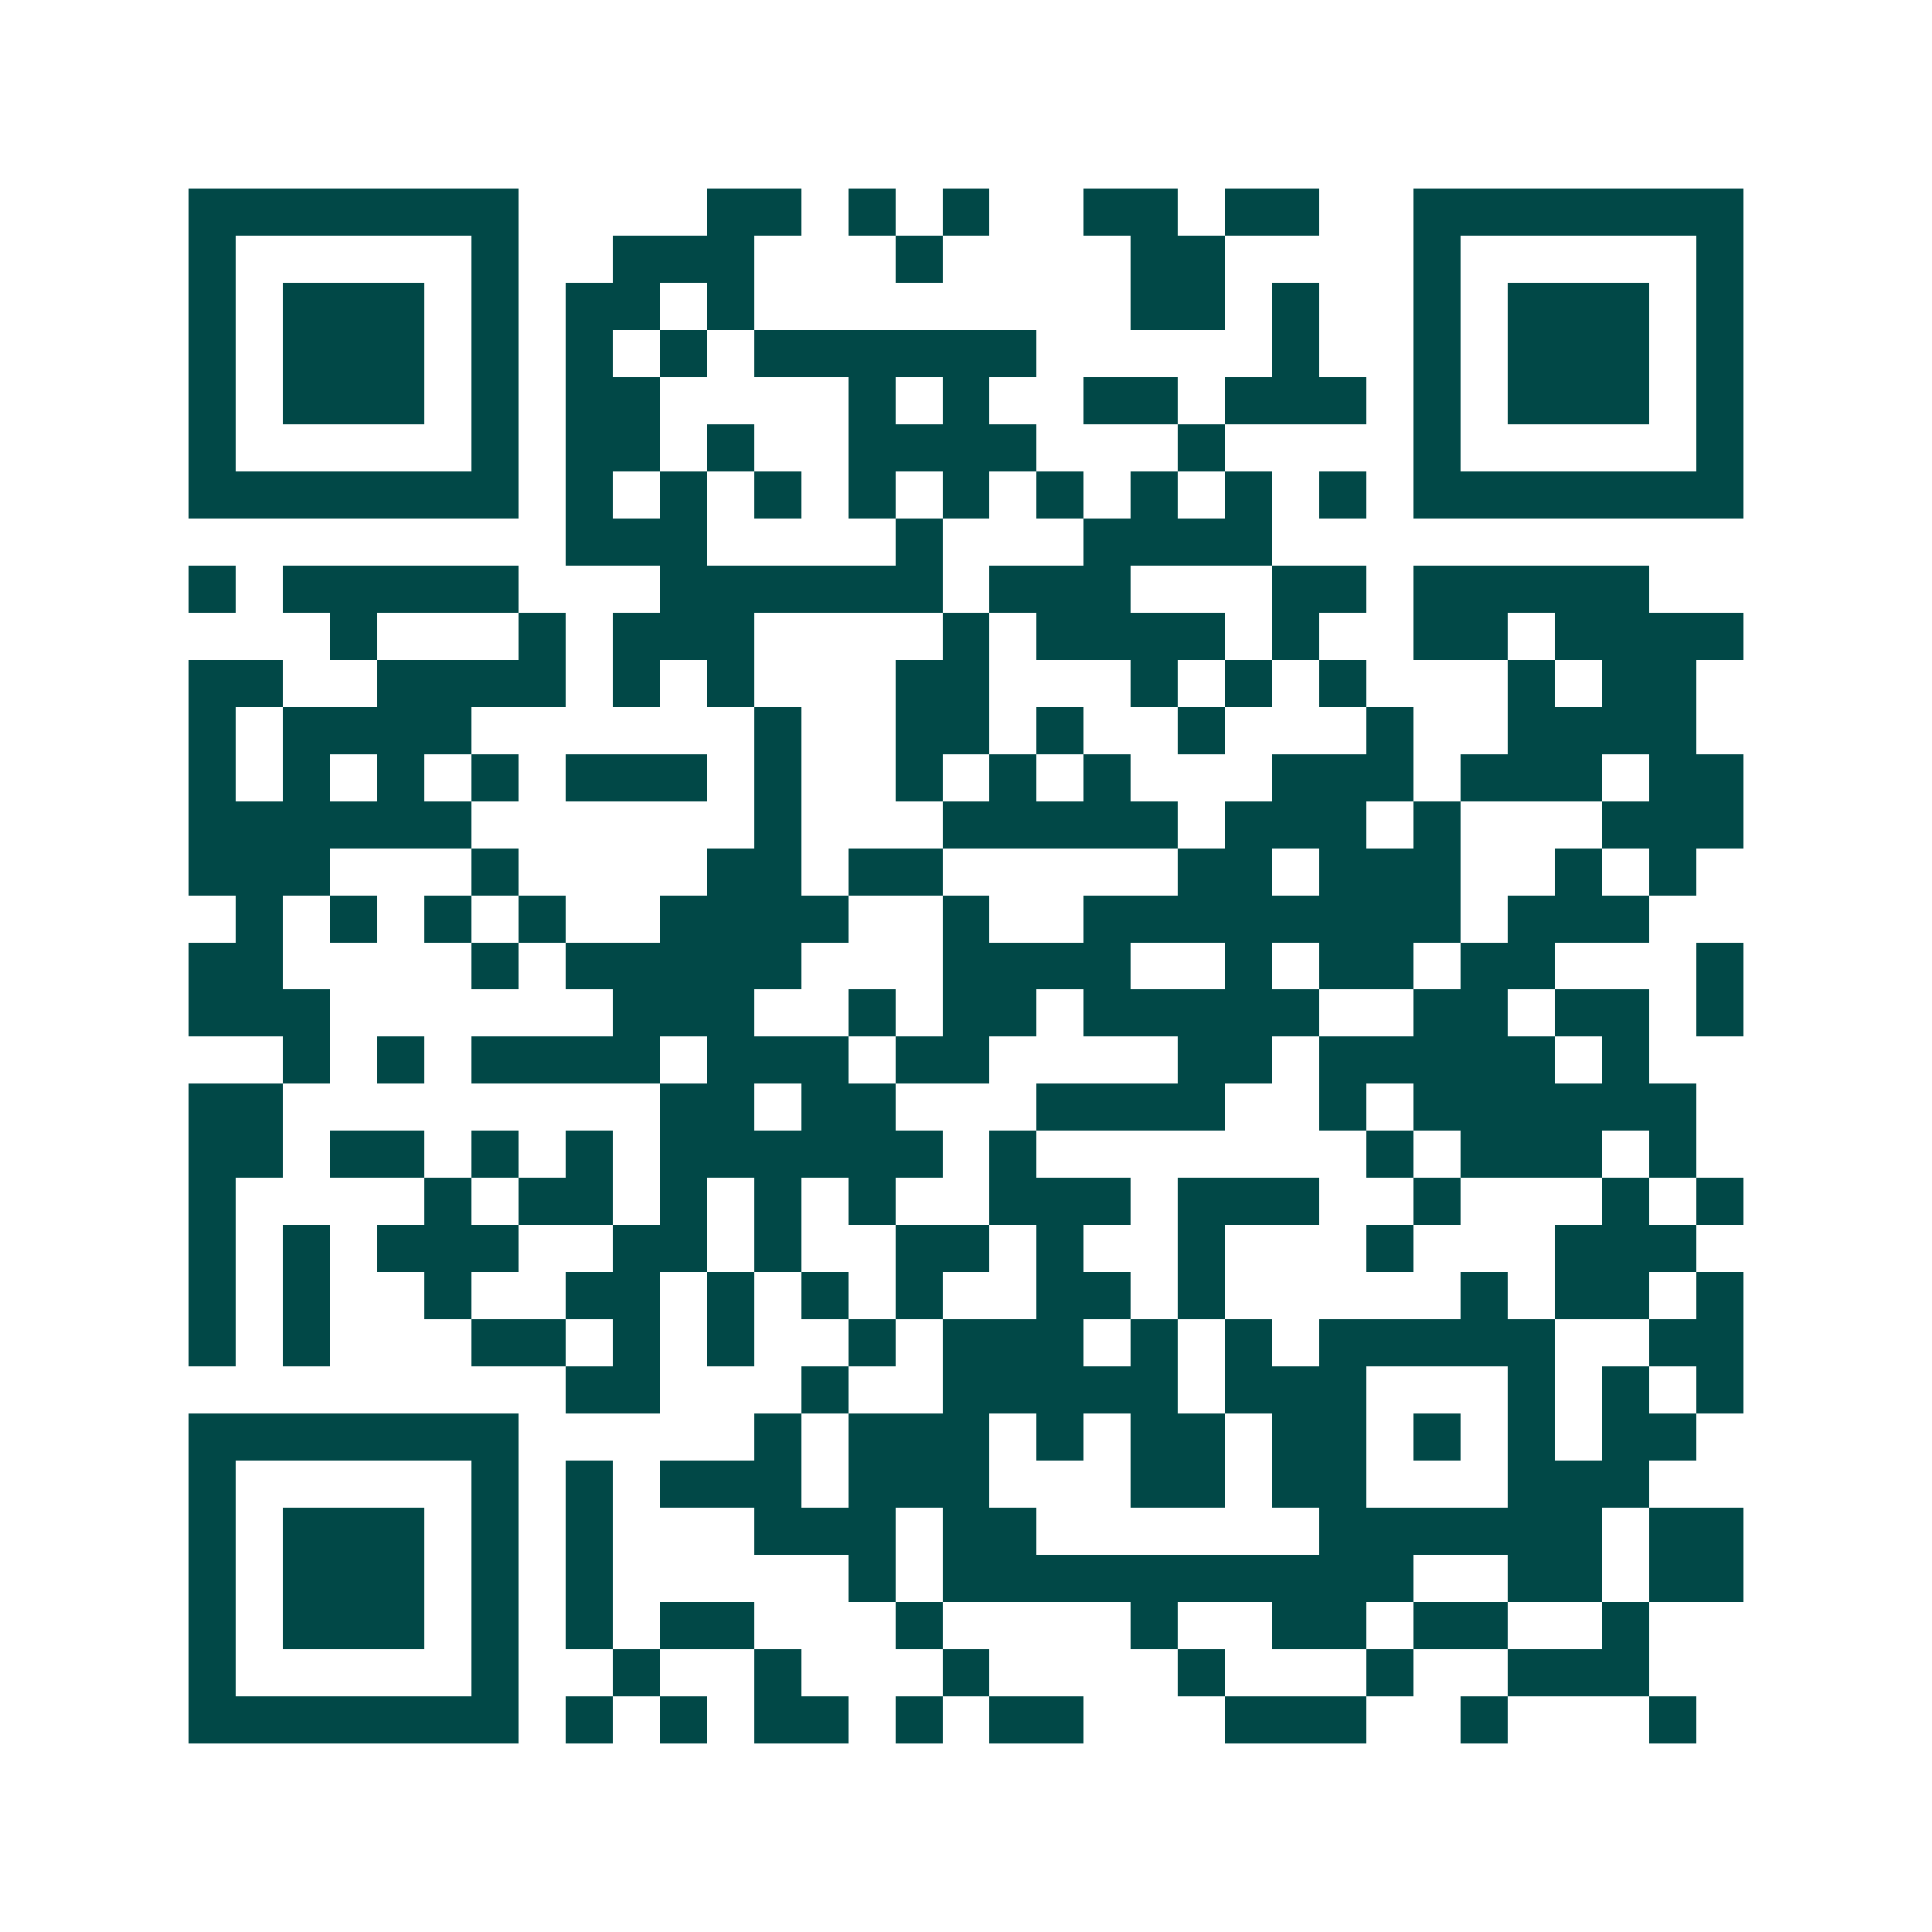 <svg xmlns="http://www.w3.org/2000/svg" width="200" height="200" viewBox="0 0 41 41" shape-rendering="crispEdges"><path fill="#ffffff" d="M0 0h41v41H0z"/><path stroke="#014847" d="M4 4.5h7m4 0h2m1 0h1m1 0h1m2 0h2m1 0h2m2 0h7M4 5.5h1m5 0h1m2 0h3m3 0h1m4 0h2m4 0h1m5 0h1M4 6.5h1m1 0h3m1 0h1m1 0h2m1 0h1m8 0h2m1 0h1m2 0h1m1 0h3m1 0h1M4 7.5h1m1 0h3m1 0h1m1 0h1m1 0h1m1 0h6m5 0h1m2 0h1m1 0h3m1 0h1M4 8.5h1m1 0h3m1 0h1m1 0h2m4 0h1m1 0h1m2 0h2m1 0h3m1 0h1m1 0h3m1 0h1M4 9.5h1m5 0h1m1 0h2m1 0h1m2 0h4m3 0h1m4 0h1m5 0h1M4 10.5h7m1 0h1m1 0h1m1 0h1m1 0h1m1 0h1m1 0h1m1 0h1m1 0h1m1 0h1m1 0h7M12 11.5h3m4 0h1m3 0h4M4 12.5h1m1 0h5m3 0h6m1 0h3m3 0h2m1 0h5M7 13.5h1m3 0h1m1 0h3m4 0h1m1 0h4m1 0h1m2 0h2m1 0h4M4 14.5h2m2 0h4m1 0h1m1 0h1m3 0h2m3 0h1m1 0h1m1 0h1m3 0h1m1 0h2M4 15.5h1m1 0h4m6 0h1m2 0h2m1 0h1m2 0h1m3 0h1m2 0h4M4 16.5h1m1 0h1m1 0h1m1 0h1m1 0h3m1 0h1m2 0h1m1 0h1m1 0h1m3 0h3m1 0h3m1 0h2M4 17.5h6m6 0h1m3 0h5m1 0h3m1 0h1m3 0h3M4 18.5h3m3 0h1m4 0h2m1 0h2m5 0h2m1 0h3m2 0h1m1 0h1M5 19.5h1m1 0h1m1 0h1m1 0h1m2 0h4m2 0h1m2 0h8m1 0h3M4 20.5h2m4 0h1m1 0h5m3 0h4m2 0h1m1 0h2m1 0h2m3 0h1M4 21.5h3m6 0h3m2 0h1m1 0h2m1 0h5m2 0h2m1 0h2m1 0h1M6 22.5h1m1 0h1m1 0h4m1 0h3m1 0h2m4 0h2m1 0h5m1 0h1M4 23.5h2m8 0h2m1 0h2m3 0h4m2 0h1m1 0h6M4 24.5h2m1 0h2m1 0h1m1 0h1m1 0h6m1 0h1m7 0h1m1 0h3m1 0h1M4 25.5h1m4 0h1m1 0h2m1 0h1m1 0h1m1 0h1m2 0h3m1 0h3m2 0h1m3 0h1m1 0h1M4 26.5h1m1 0h1m1 0h3m2 0h2m1 0h1m2 0h2m1 0h1m2 0h1m3 0h1m3 0h3M4 27.5h1m1 0h1m2 0h1m2 0h2m1 0h1m1 0h1m1 0h1m2 0h2m1 0h1m5 0h1m1 0h2m1 0h1M4 28.5h1m1 0h1m3 0h2m1 0h1m1 0h1m2 0h1m1 0h3m1 0h1m1 0h1m1 0h5m2 0h2M12 29.5h2m3 0h1m2 0h5m1 0h3m3 0h1m1 0h1m1 0h1M4 30.5h7m5 0h1m1 0h3m1 0h1m1 0h2m1 0h2m1 0h1m1 0h1m1 0h2M4 31.5h1m5 0h1m1 0h1m1 0h3m1 0h3m3 0h2m1 0h2m3 0h3M4 32.5h1m1 0h3m1 0h1m1 0h1m3 0h3m1 0h2m6 0h6m1 0h2M4 33.5h1m1 0h3m1 0h1m1 0h1m5 0h1m1 0h10m2 0h2m1 0h2M4 34.5h1m1 0h3m1 0h1m1 0h1m1 0h2m3 0h1m4 0h1m2 0h2m1 0h2m2 0h1M4 35.5h1m5 0h1m2 0h1m2 0h1m3 0h1m4 0h1m3 0h1m2 0h3M4 36.5h7m1 0h1m1 0h1m1 0h2m1 0h1m1 0h2m3 0h3m2 0h1m3 0h1"/></svg>

